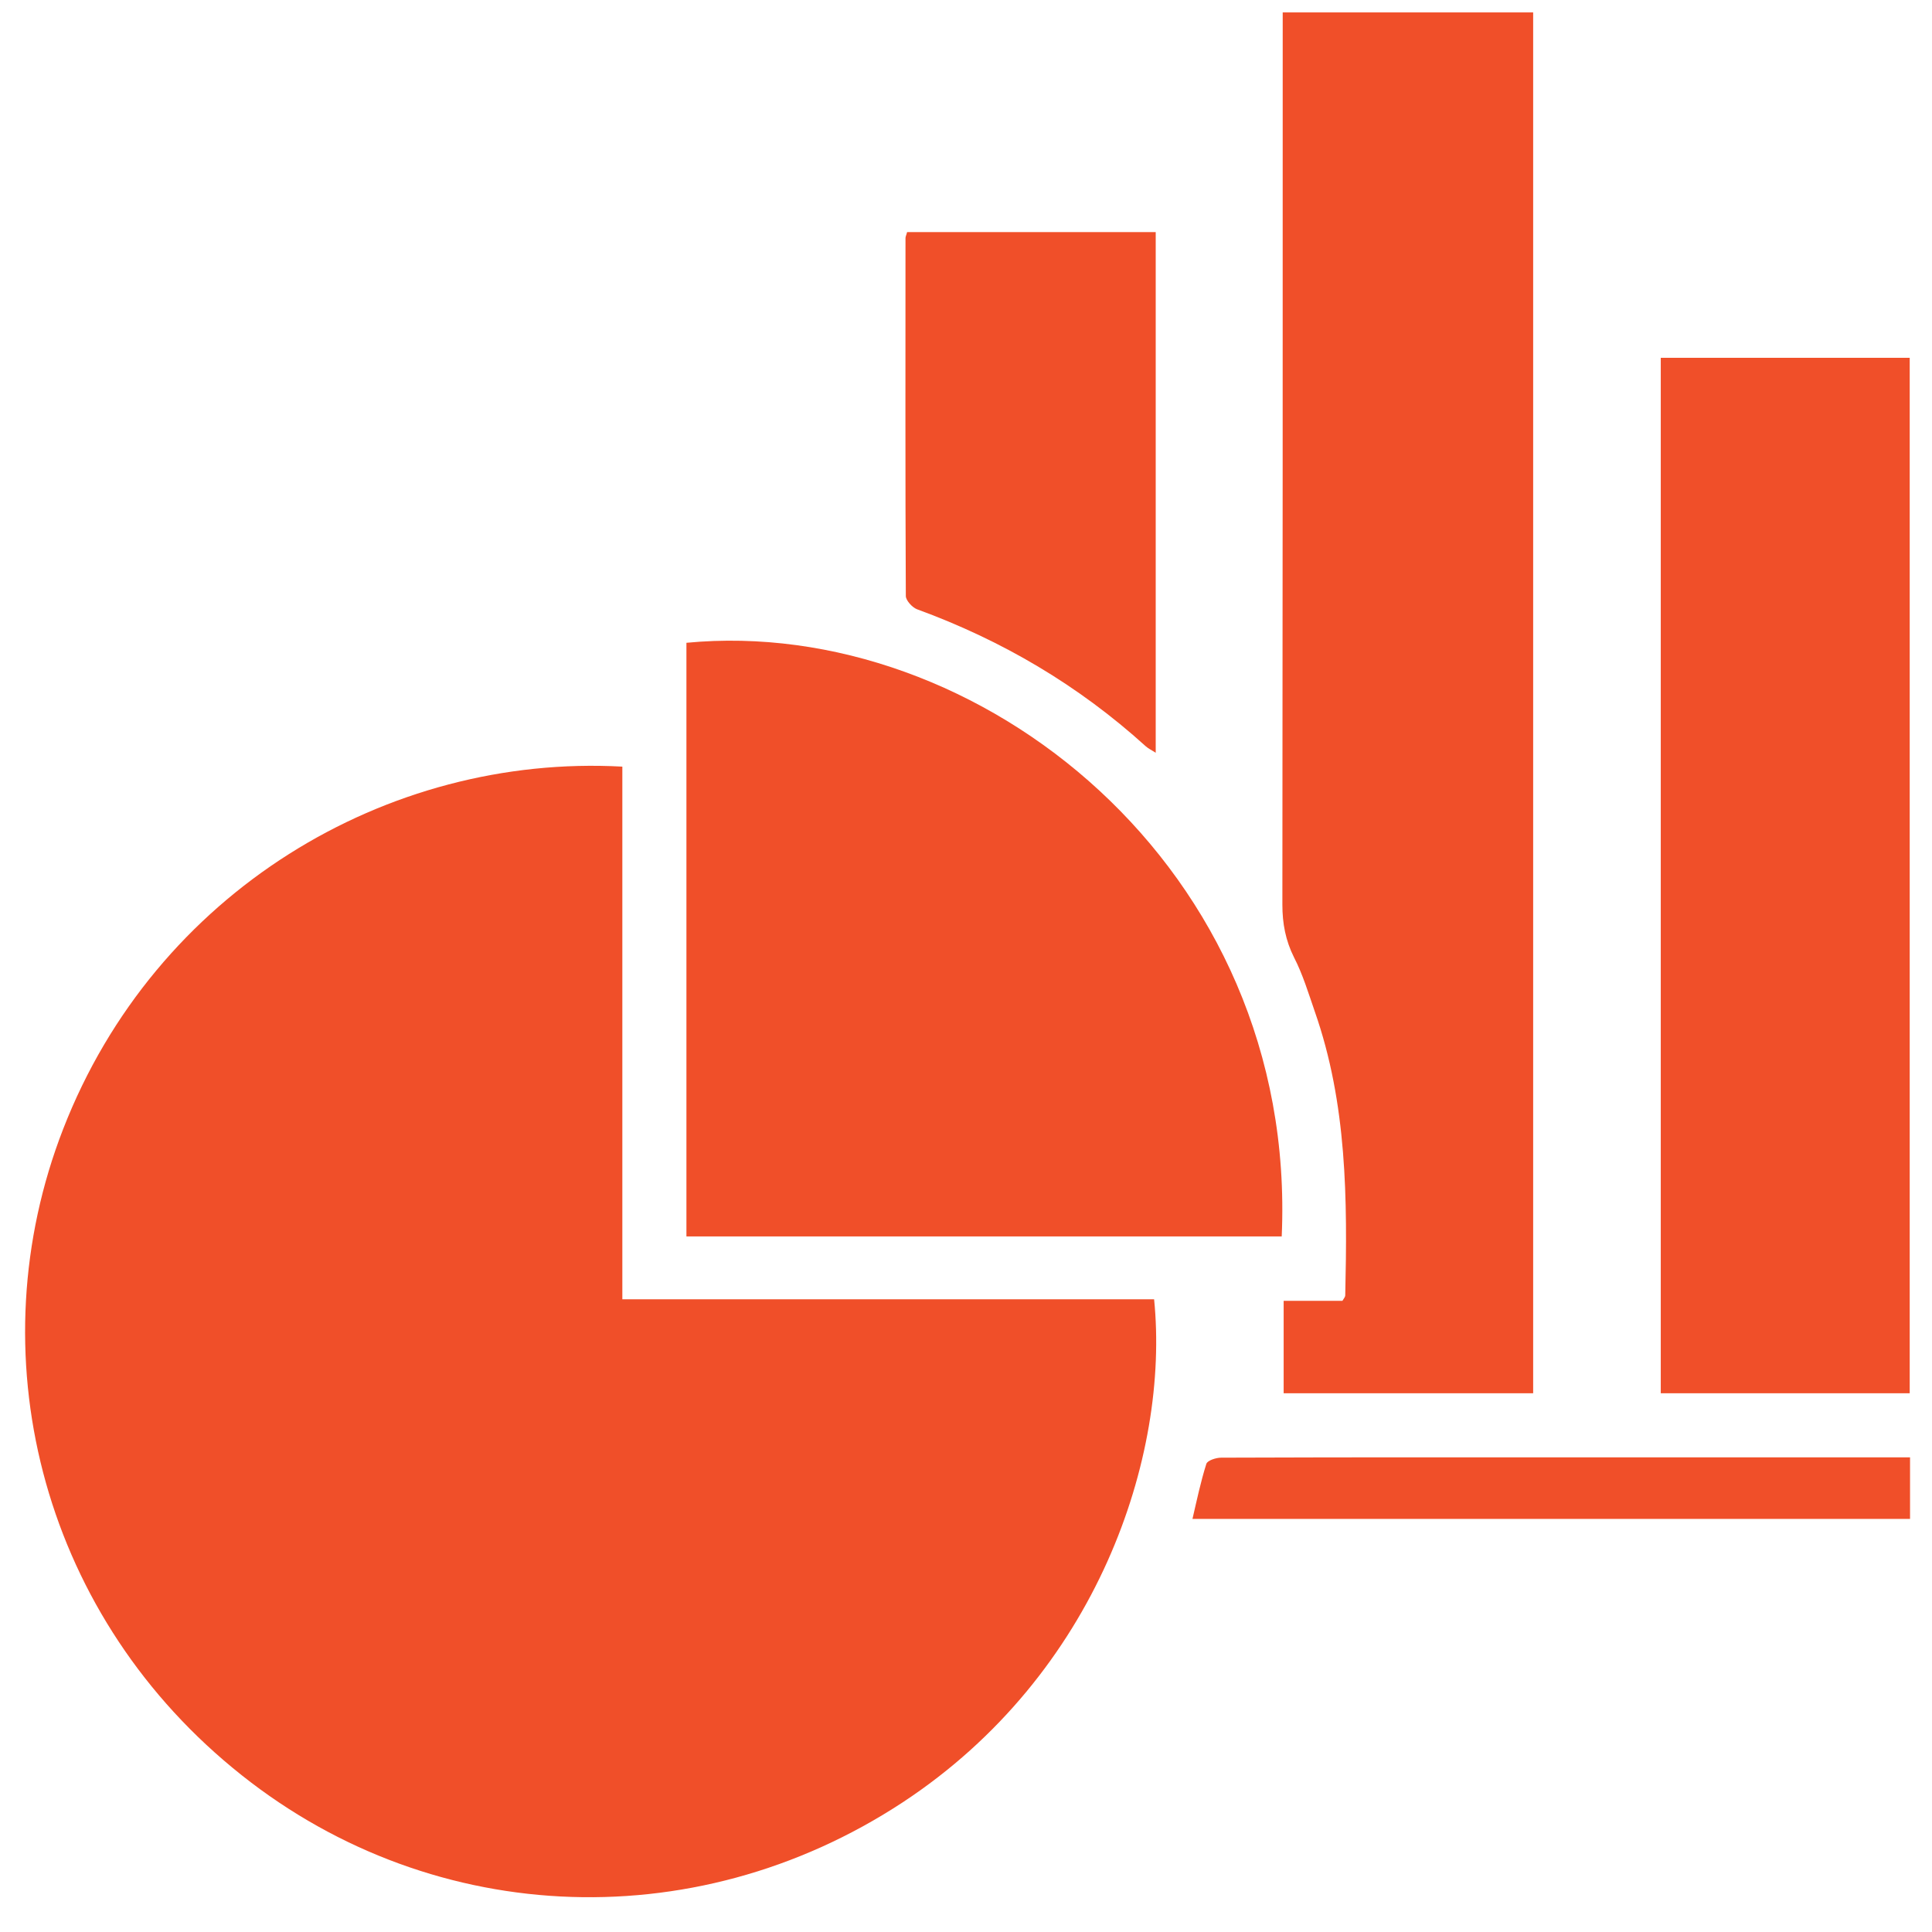 <svg width="41" height="41" viewBox="0 0 41 41" fill="none" xmlns="http://www.w3.org/2000/svg">
<g clip-path="url(#clip0_230_449)">
<path d="M13.207 16.269C13.207 20.037 13.207 23.791 13.207 27.573C16.988 27.573 20.744 27.573 24.492 27.573C24.826 30.9 23.291 35.529 19.156 38.249C14.687 41.184 9.004 40.884 4.936 37.516C0.847 34.142 -0.5 28.693 1.341 23.958C3.295 18.93 8.204 15.995 13.207 16.269Z" fill="#F04F29"/>
<path d="M27.221 0.263C29.015 0.263 30.769 0.263 32.536 0.263C32.536 10.033 32.536 19.783 32.536 29.567C30.776 29.567 29.015 29.567 27.241 29.567C27.241 28.92 27.241 28.279 27.241 27.606C27.661 27.606 28.081 27.606 28.488 27.606C28.521 27.553 28.548 27.519 28.548 27.493C28.595 25.452 28.588 23.424 27.901 21.464C27.767 21.077 27.647 20.677 27.461 20.317C27.281 19.957 27.214 19.597 27.214 19.197C27.221 13.028 27.221 6.859 27.221 0.69C27.221 0.564 27.221 0.43 27.221 0.263Z" fill="#F04F29"/>
<path d="M27.2 26.239C22.985 26.239 18.783 26.239 14.567 26.239C14.567 22.031 14.567 17.836 14.567 13.641C20.757 13.048 27.547 18.41 27.2 26.239Z" fill="#F04F29"/>
<path d="M35.244 7.593C37.018 7.593 38.759 7.593 40.527 7.593C40.527 14.922 40.527 22.231 40.527 29.567C38.773 29.567 37.018 29.567 35.244 29.567C35.244 22.258 35.244 14.942 35.244 7.593Z" fill="#F04F29"/>
<path d="M19.25 4.925C21.011 4.925 22.758 4.925 24.526 4.925C24.526 8.606 24.526 12.274 24.526 15.975C24.446 15.922 24.372 15.889 24.312 15.835C22.885 14.542 21.264 13.588 19.457 12.928C19.357 12.888 19.223 12.741 19.223 12.648C19.21 10.113 19.216 7.586 19.216 5.052C19.216 5.018 19.236 4.985 19.25 4.925Z" fill="#F04F29"/>
<path d="M25.306 32.234C25.399 31.834 25.48 31.447 25.6 31.067C25.62 30.994 25.806 30.934 25.913 30.934C27.447 30.927 28.981 30.927 30.515 30.927C33.73 30.927 36.939 30.927 40.154 30.927C40.274 30.927 40.394 30.927 40.534 30.927C40.534 31.374 40.534 31.794 40.534 32.234C35.465 32.234 30.395 32.234 25.306 32.234Z" fill="#F04F29"/>
</g>
<defs>
<clipPath id="clip0_230_449">
<rect width="40" height="40" fill="white" transform="translate(0.534 0.263)"/>
</clipPath>
</defs>
</svg>
